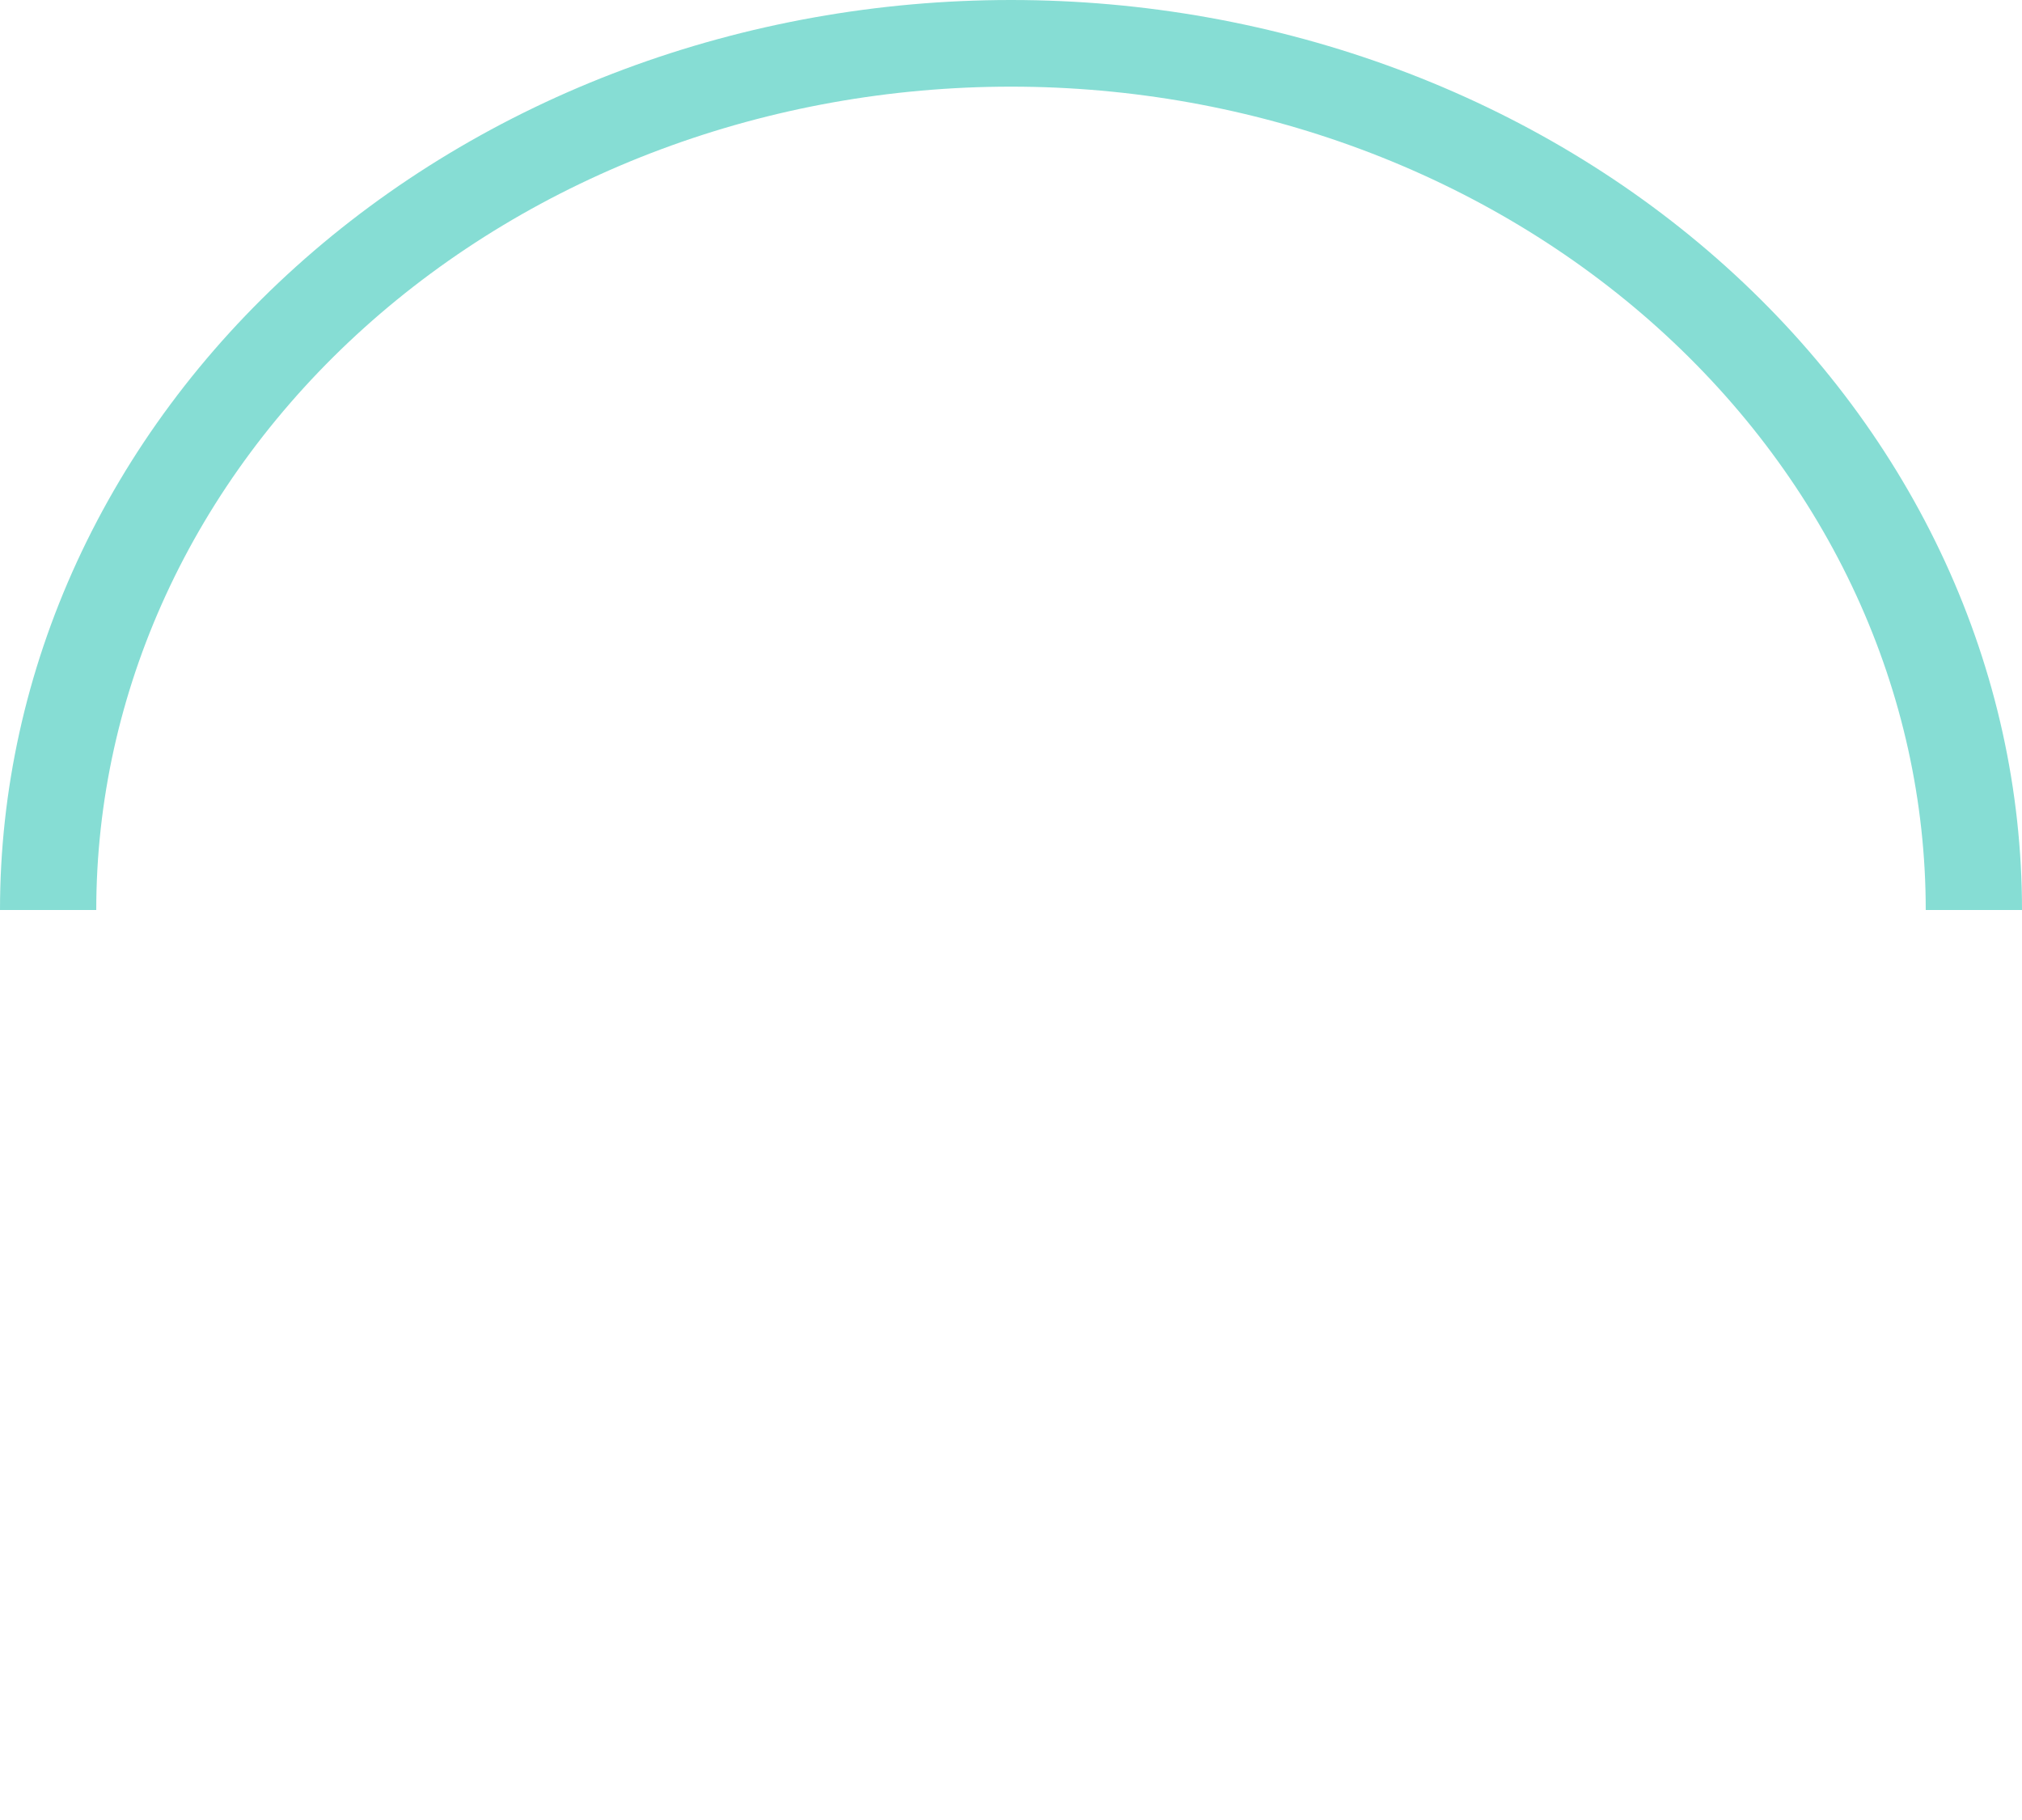 <svg width="250" height="225" viewBox="0 0 250 225" fill="none" xmlns="http://www.w3.org/2000/svg">
<path d="M250 112.5C250 97.726 246.767 83.097 240.485 69.448C234.203 55.799 224.996 43.397 213.388 32.95C201.781 22.504 188.001 14.217 172.835 8.564C157.67 2.91 141.415 -6.45779e-07 125 0C108.585 6.4578e-07 92.33 2.91 77.165 8.564C61.999 14.217 48.219 22.504 36.612 32.95C25.004 43.397 15.797 55.799 9.515 69.448C3.233 83.097 -1.43506e-06 97.726 0 112.5L11.902 112.5C11.902 99.133 14.827 85.897 20.511 73.547C26.195 61.198 34.525 49.977 45.027 40.525C55.53 31.073 67.998 23.575 81.719 18.46C95.441 13.344 110.148 10.712 125 10.712C139.852 10.712 154.559 13.344 168.281 18.46C182.003 23.575 194.47 31.073 204.973 40.525C215.475 49.977 223.805 61.198 229.489 73.547C235.173 85.897 238.098 99.133 238.098 112.5H250Z" fill="#86DDD4"/>
</svg>
